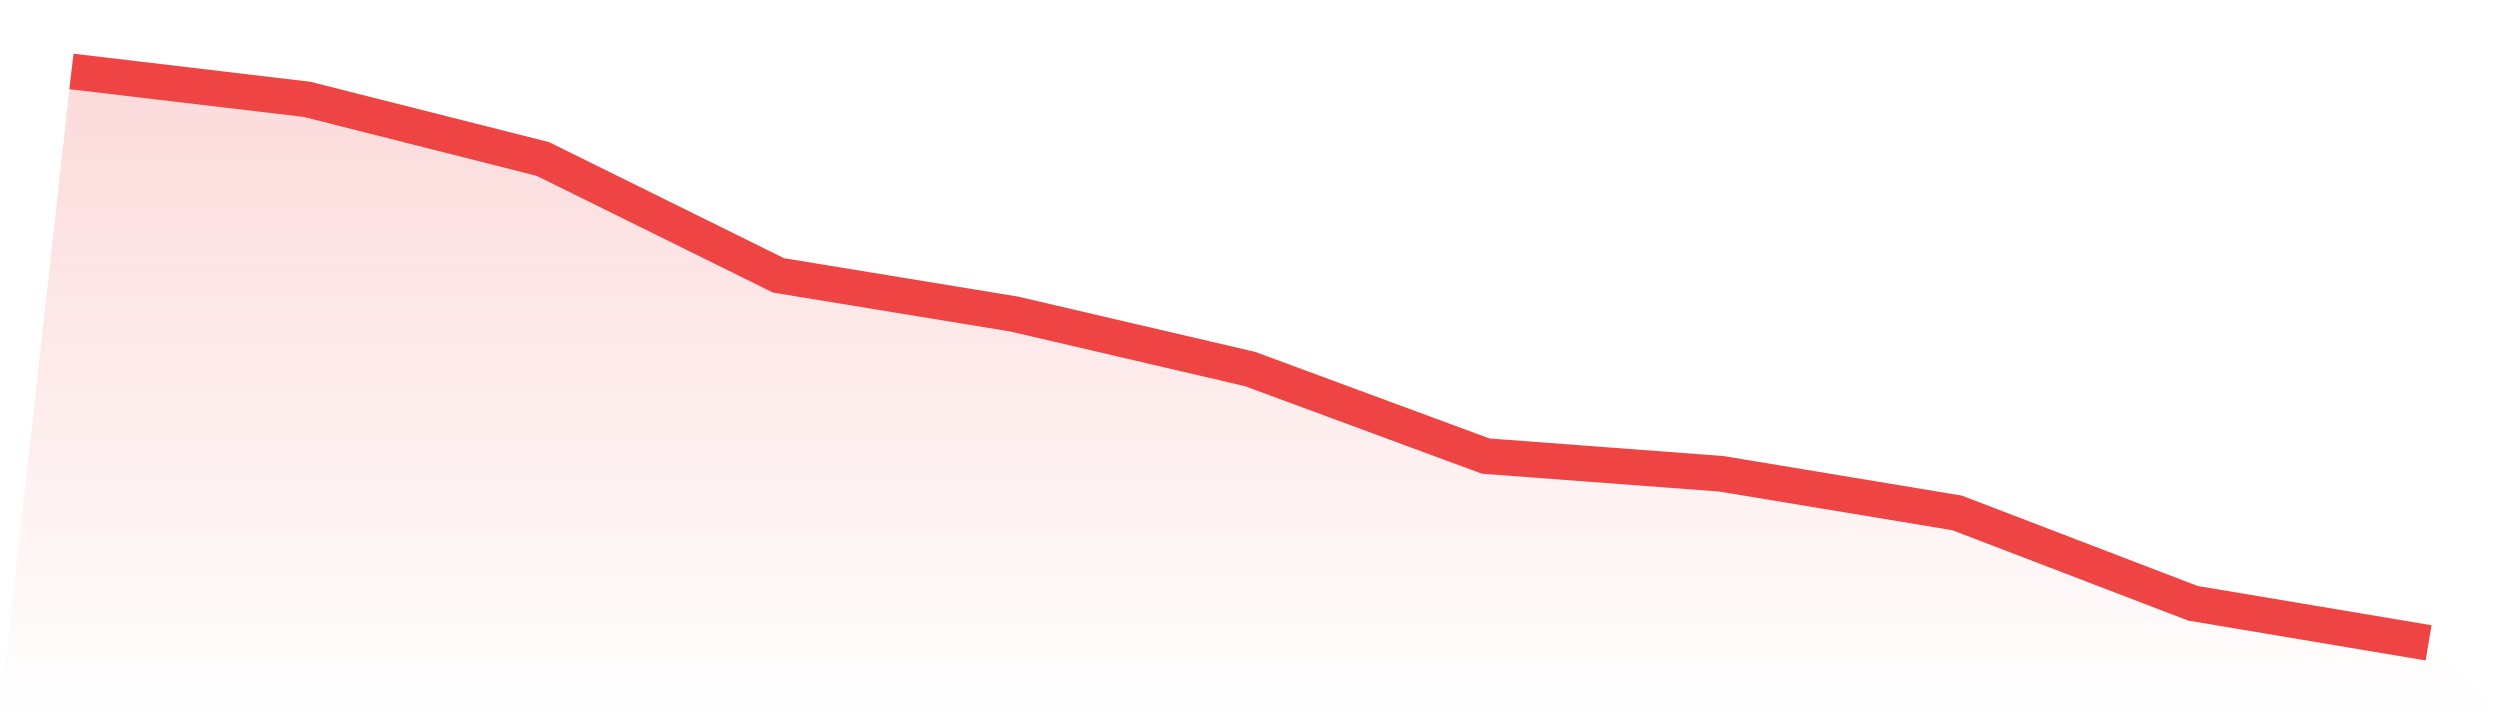 <svg viewBox="0 0 140 40" xmlns="http://www.w3.org/2000/svg">
<defs>
<linearGradient id="gradient" x1="0" x2="0" y1="0" y2="1">
<stop offset="0%" stop-color="#ef4444" stop-opacity="0.2"/>
<stop offset="100%" stop-color="#ef4444" stop-opacity="0"/>
</linearGradient>
</defs>
<path d="M4,4 L4,4 L17.2,5.565 L30.4,8.903 L43.6,15.423 L56.8,17.588 L70,20.665 L83.2,25.542 L96.4,26.533 L109.6,28.724 L122.8,33.783 L136,36 L140,40 L0,40 z" fill="url(#gradient)"/>
<path d="M4,4 L4,4 L17.2,5.565 L30.4,8.903 L43.6,15.423 L56.8,17.588 L70,20.665 L83.2,25.542 L96.4,26.533 L109.6,28.724 L122.8,33.783 L136,36" fill="none" stroke="#ef4444" stroke-width="2"/>
</svg>